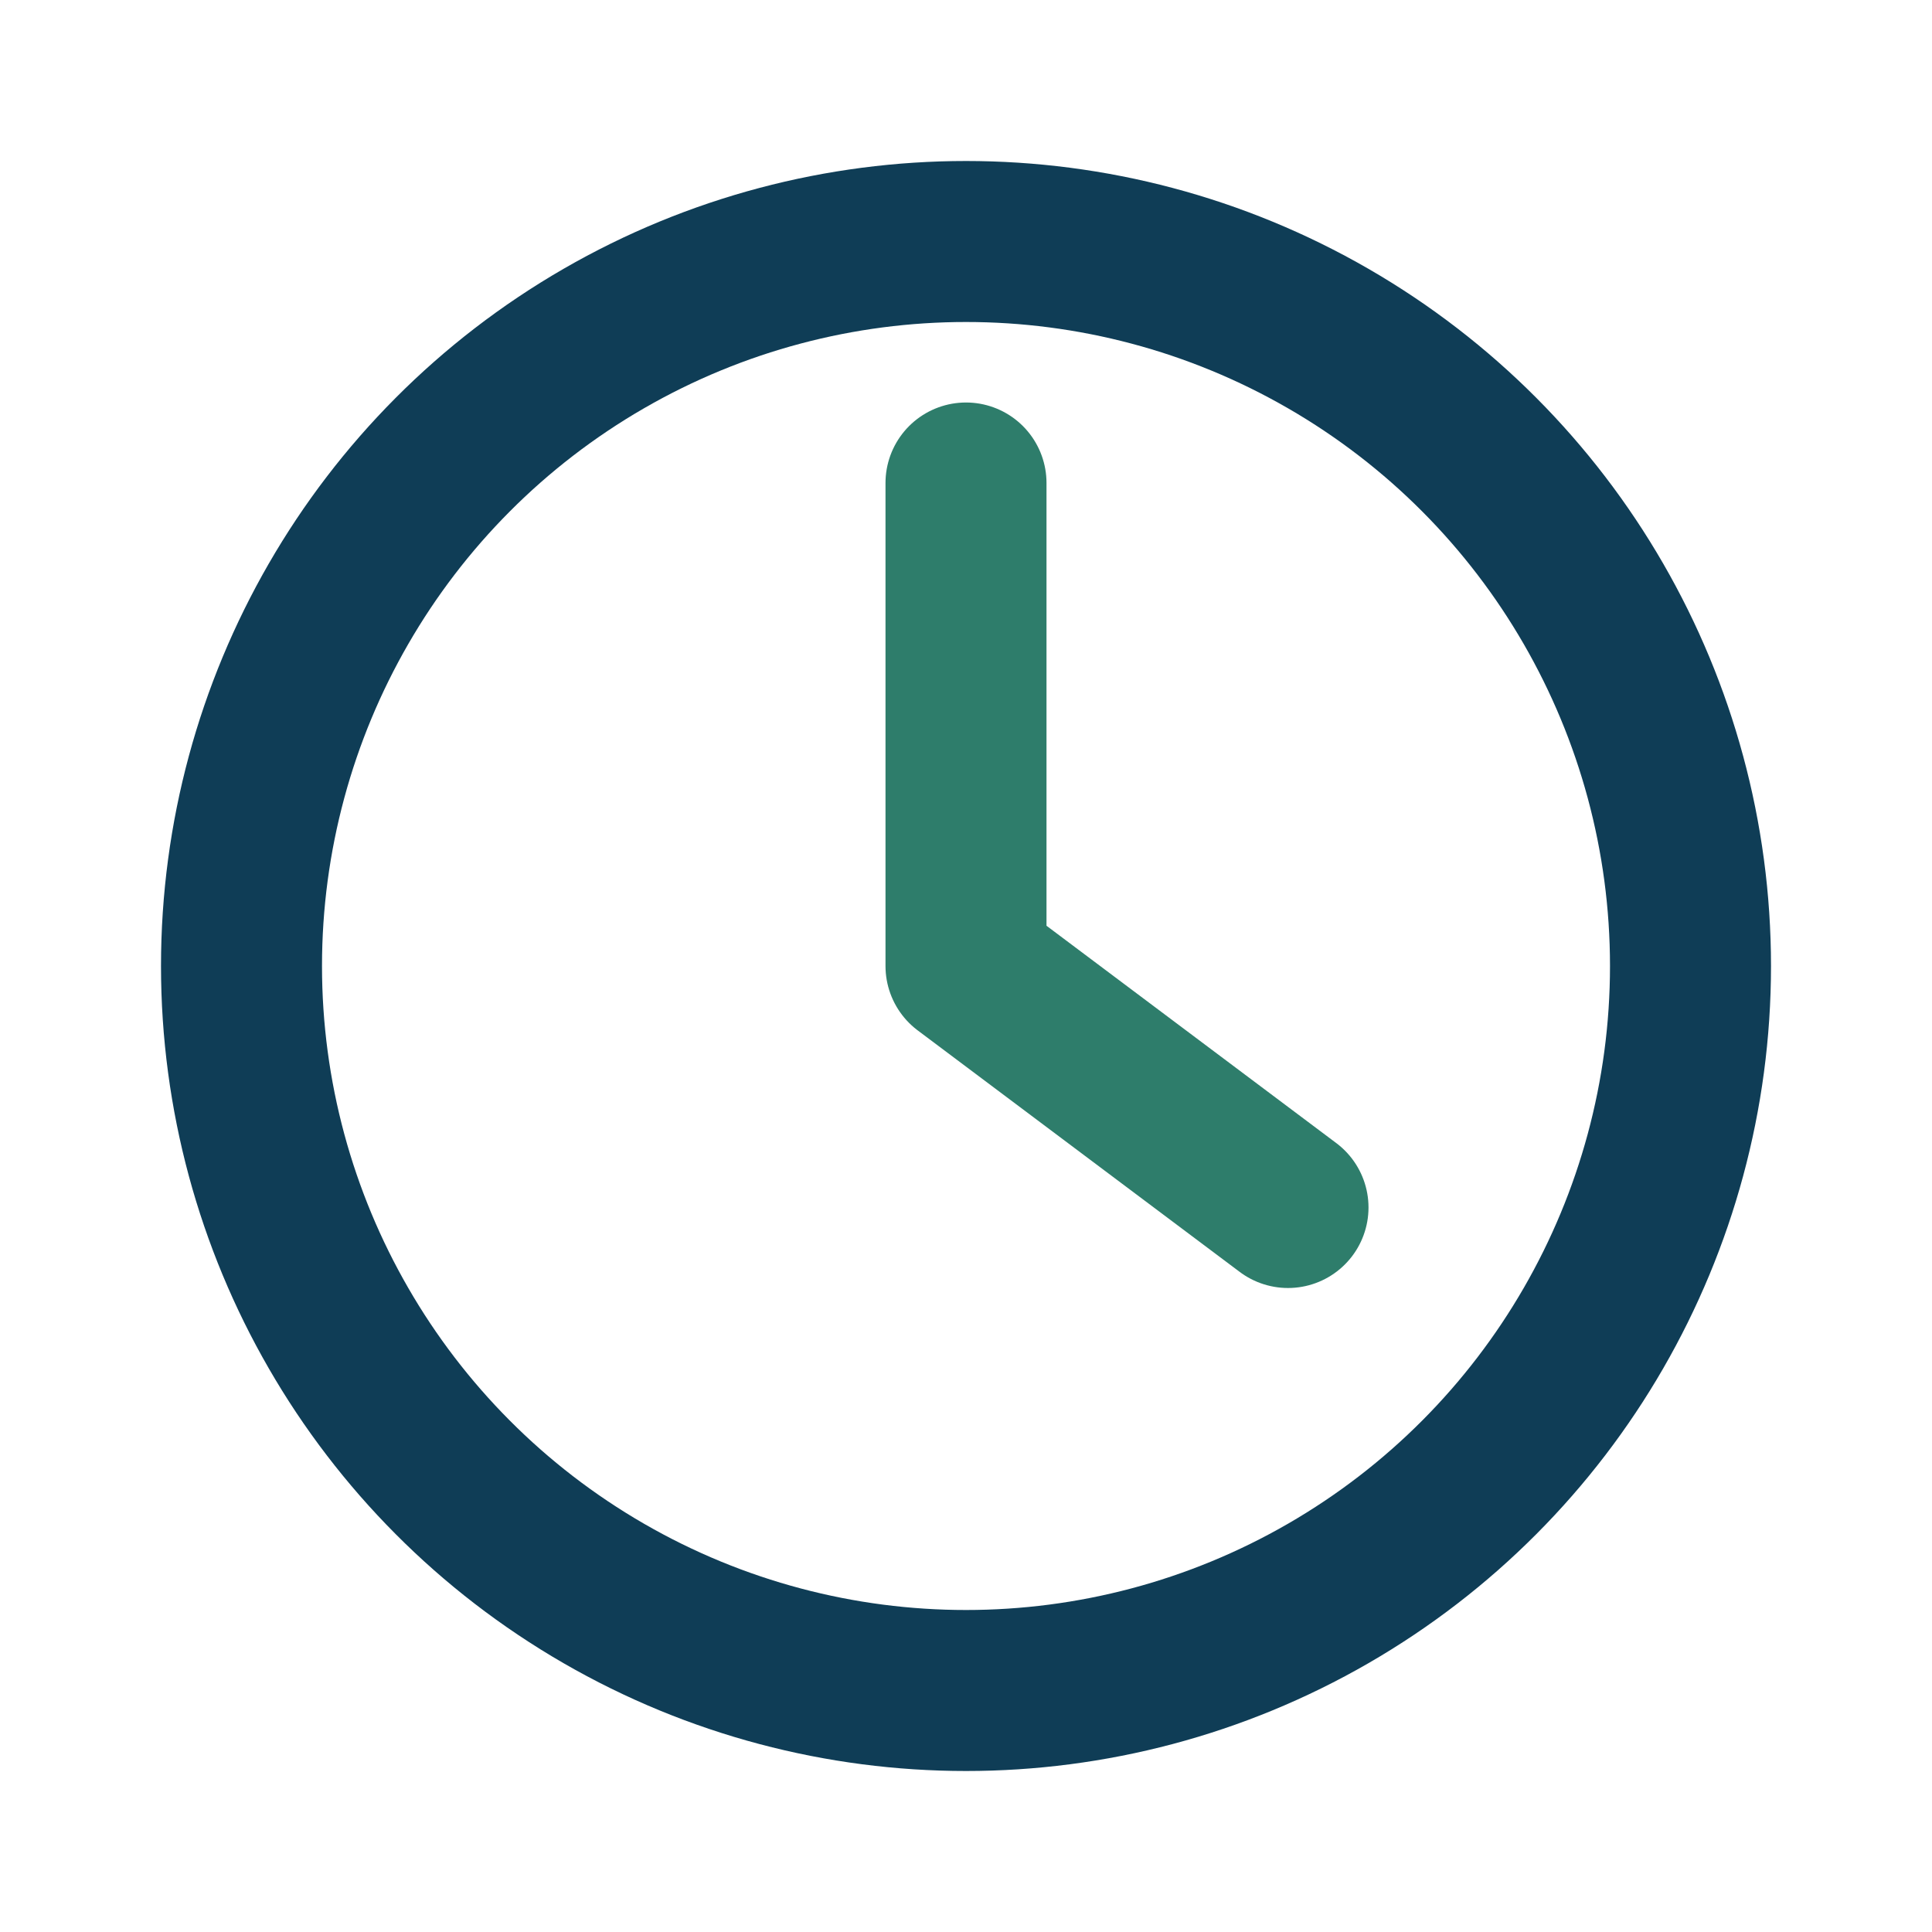 <?xml version="1.0" encoding="UTF-8"?>
<svg xmlns="http://www.w3.org/2000/svg" width="24" height="24" viewBox="0 0 24 24"><circle cx="12" cy="12" r="9" fill="none" stroke="#0F3D56" stroke-width="2"/><path d="M12 6v6l4 3" stroke="#2E7D6B" stroke-width="2" fill="none" stroke-linecap="round" stroke-linejoin="round"/></svg>